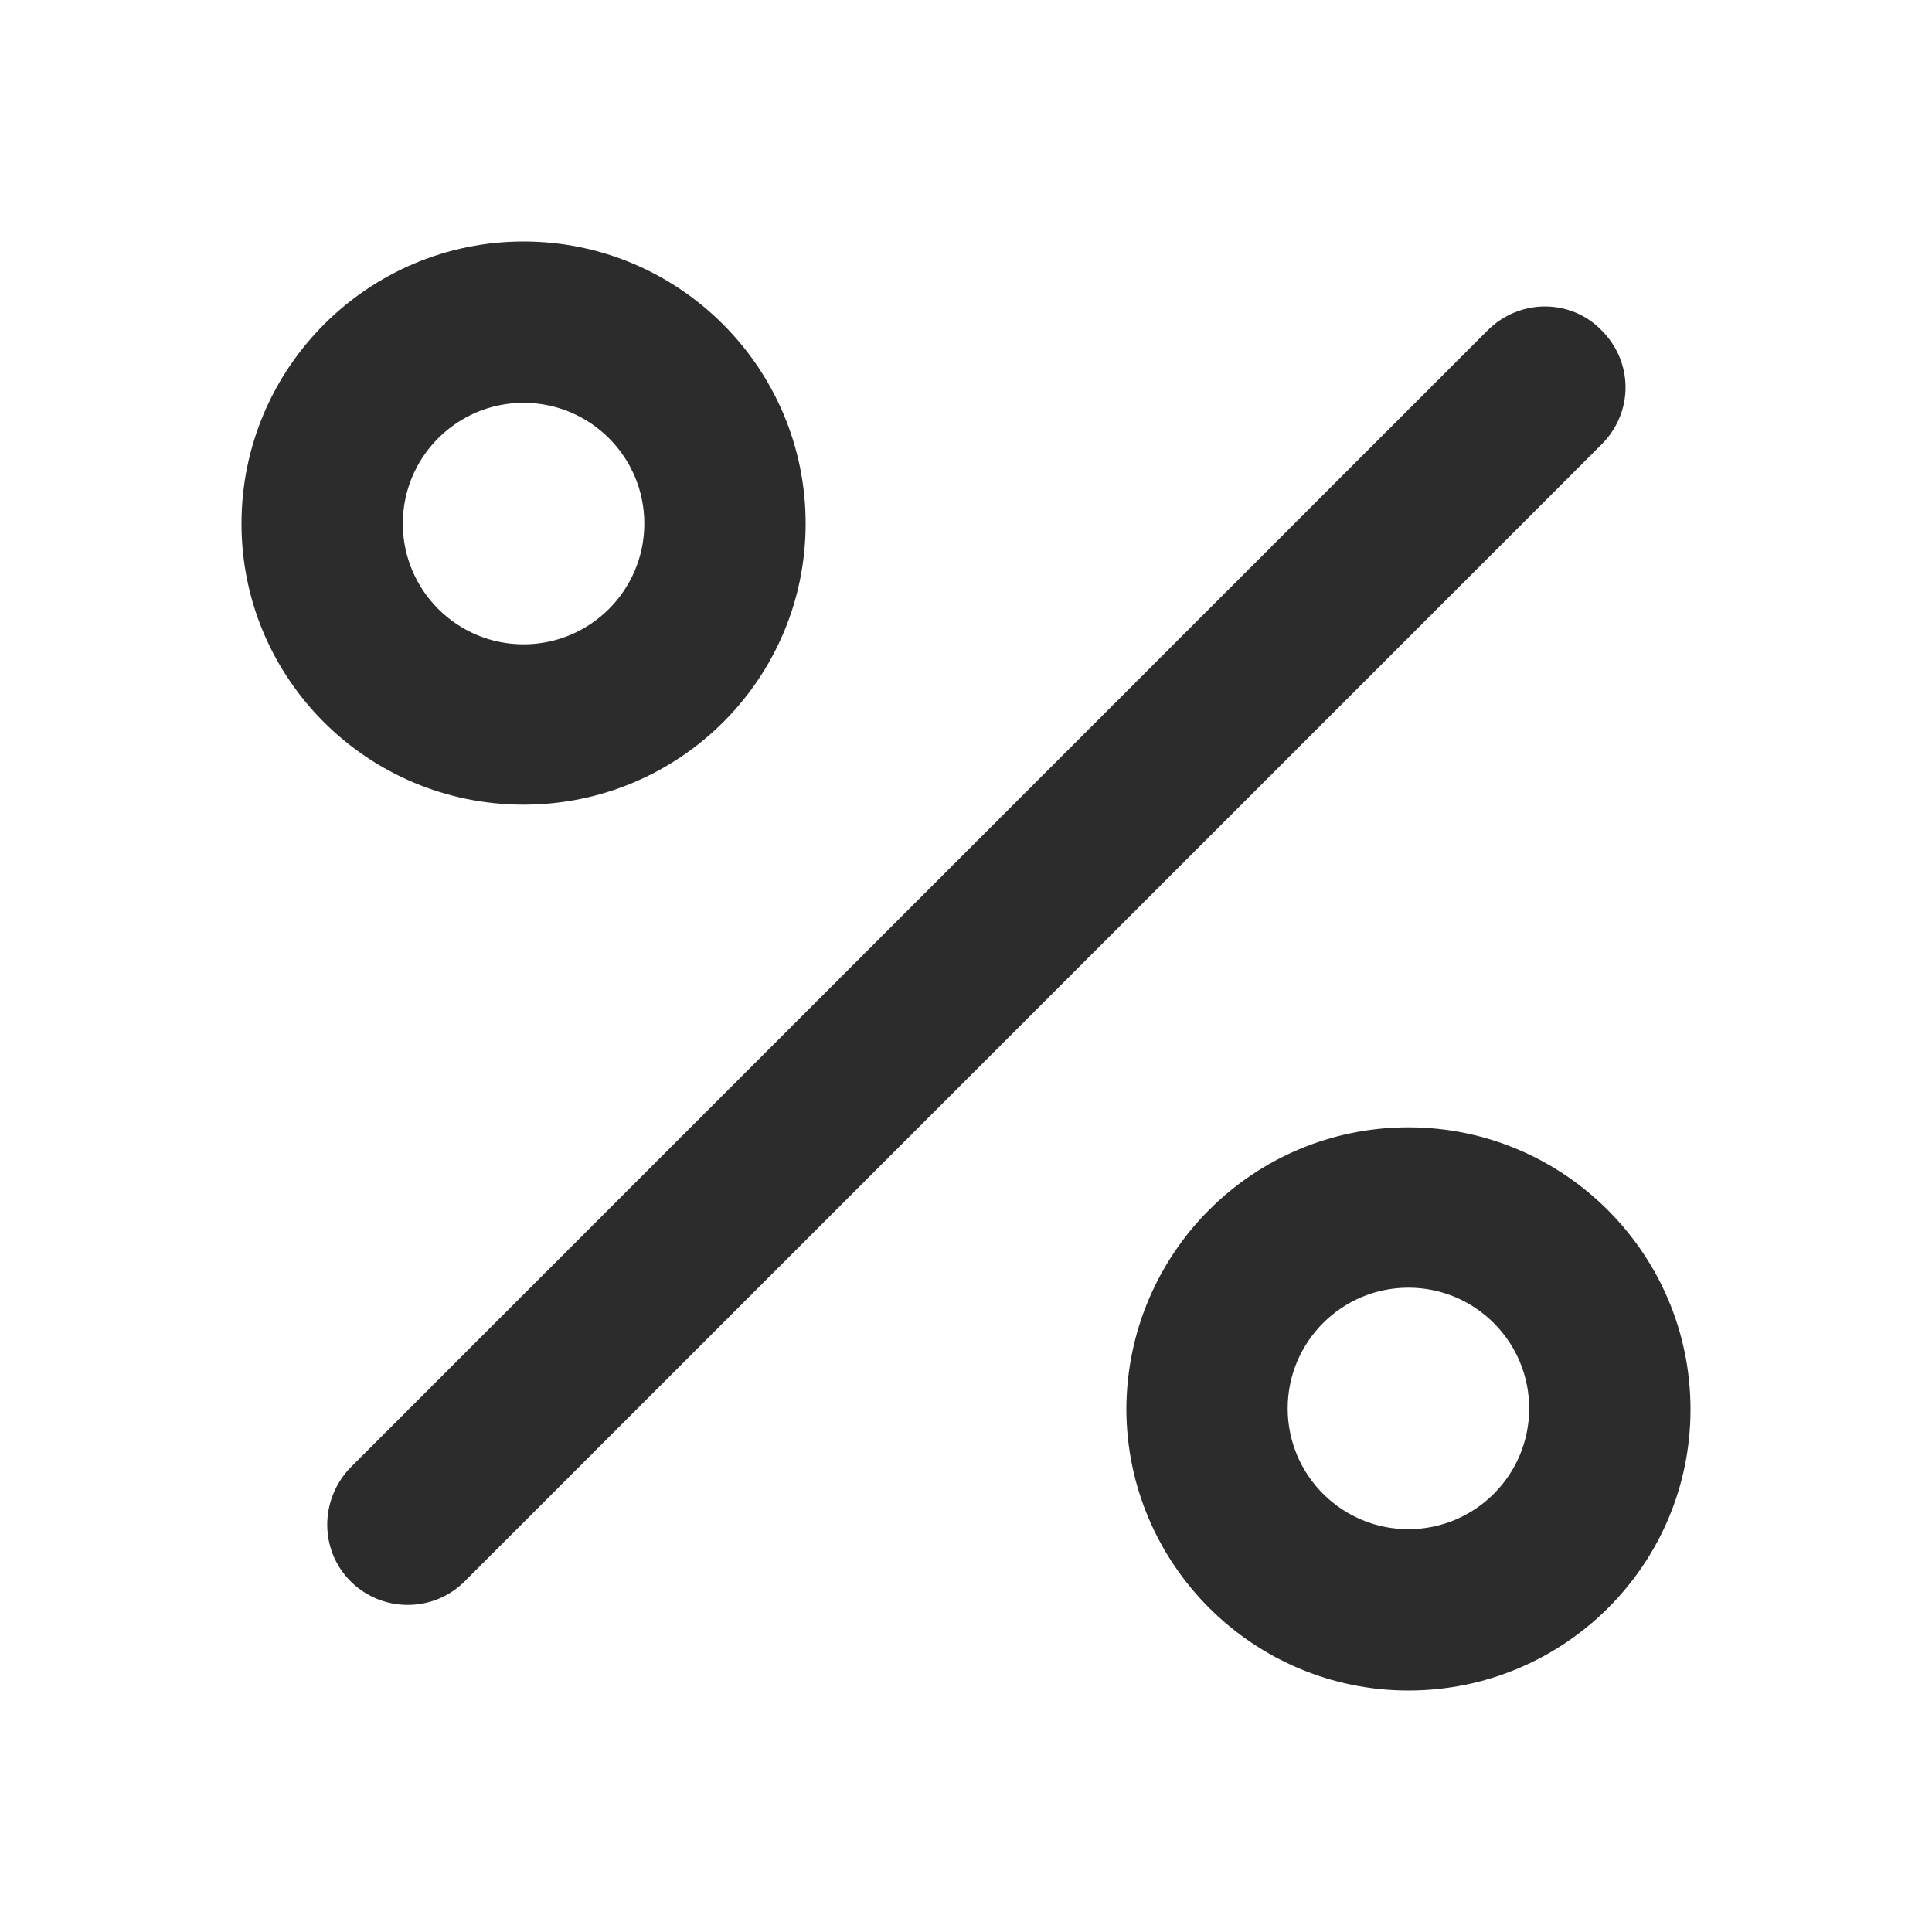 <?xml version="1.0" encoding="utf-8"?>
<!-- Generator: Adobe Illustrator 23.0.0, SVG Export Plug-In . SVG Version: 6.00 Build 0)  -->
<svg version="1.1" id="图层_1" xmlns="http://www.w3.org/2000/svg" xmlns:xlink="http://www.w3.org/1999/xlink" x="0px" y="0px"
	 viewBox="0 0 200 200" style="enable-background:new 0 0 200 200;" xml:space="preserve">
<style type="text/css">
	.st0{fill:#2C2C2C;}
</style>
<path class="st0" d="M145.8,116.7c16.1,0,29.2,13.1,29.2,29.2S161.9,175,145.8,175c-16.1,0-29.2-13.1-29.2-29.2
	C116.7,129.7,129.7,116.7,145.8,116.7L145.8,116.7z M165.8,34.2c3.3,3.3,3.3,8.5,0,11.8c0,0,0,0,0,0L48,163.8
	c-3.3,3.2-8.6,3.1-11.8-0.2c-3.1-3.2-3.1-8.3,0-11.6L154,34.2C157.3,30.9,162.6,30.9,165.8,34.2L165.8,34.2z M145.8,133.3
	c-6.9,0-12.5,5.6-12.5,12.5s5.6,12.5,12.5,12.5s12.5-5.6,12.5-12.5S152.7,133.3,145.8,133.3z M54.2,25c16.1,0,29.2,13.1,29.2,29.2
	S70.3,83.3,54.2,83.3c0,0,0,0,0,0C38.1,83.3,25,70.3,25,54.2C25,38.1,38.1,25,54.2,25z M54.2,41.7c-6.9,0-12.5,5.6-12.5,12.5
	s5.6,12.5,12.5,12.5s12.5-5.6,12.5-12.5S61.1,41.7,54.2,41.7z"/>
</svg>
